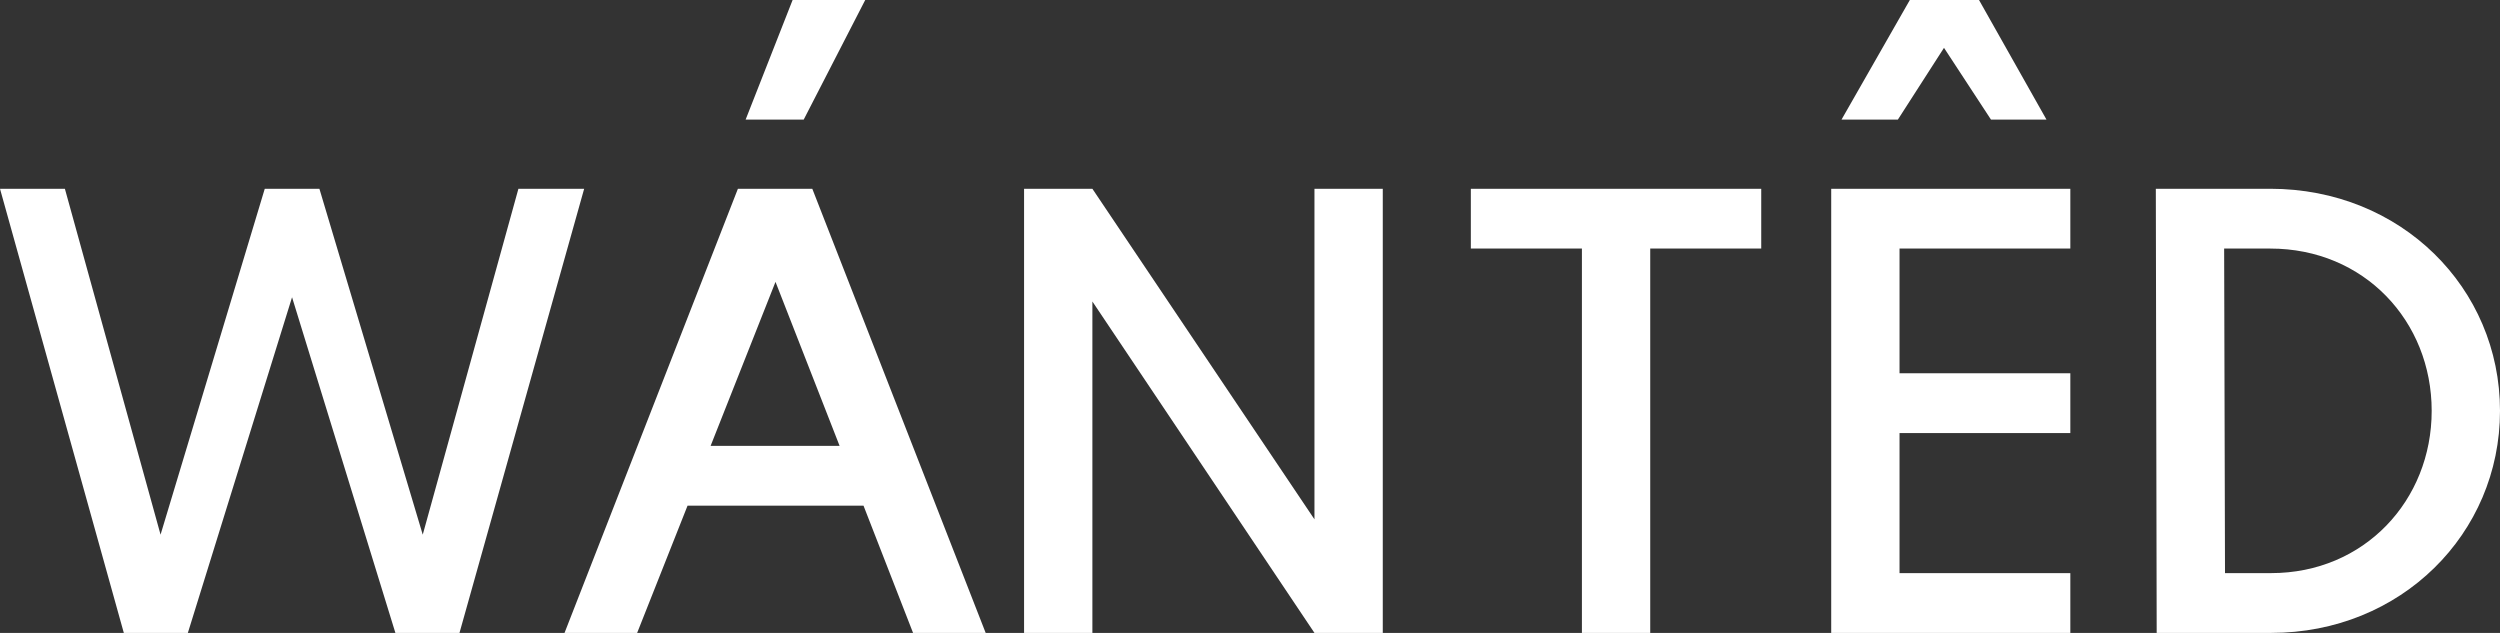<svg xmlns="http://www.w3.org/2000/svg" id="Layer_1" data-name="Layer 1" viewBox="0 0 407.64 103.2"><rect x="0" y="0" width="407.64" height="103.2" fill="#333333" stroke="none"/><defs><style>      .cls-1 {        fill: #fff;      }    </style></defs><path class="cls-1" d="M0,30.78h10.58l15.6,56.4,16.99-56.4h8.91l16.85,56.4,15.6-56.4h10.72l-20.33,72.42h-10.45l-16.85-54.73-16.99,54.73h-10.44L0,30.78Z"></path><path class="cls-1" d="M120.33,30.78h12.12l28.27,72.42h-11.84l-8.08-20.75h-28.69l-8.22,20.75h-11.84l28.27-72.42ZM136.9,72.7l-10.45-26.74-10.58,26.74h21.03ZM129.24,0h11.84l-10.03,19.5h-9.47l7.66-19.5Z"></path><path class="cls-1" d="M166.98,30.78h11.14l36.21,53.9V30.78h11.14v72.42h-11.14l-36.21-54.04v54.04h-11.14V30.78Z"></path><path class="cls-1" d="M257.93,40.53h-18.1v-9.75h47.35v9.75h-18.1v62.67h-11.14v-62.67Z"></path><path class="cls-1" d="M298.59,30.78h38.99v9.75h-27.85v20.33h27.85v9.75h-27.85v22.84h27.85v9.75h-38.99V30.78ZM311.41,0h11.28l11,19.5h-9.05l-7.66-11.7-7.52,11.7h-9.19l11.14-19.5Z"></path><path class="cls-1" d="M351.66,103.2l-.14-72.42h18.66c21.31,0,37.46,16.16,37.46,36.21s-16.16,36.21-37.32,36.21h-18.66ZM396.5,66.99c0-14.62-11-26.46-26.32-26.46h-7.52l.14,52.92h7.52c15.18,0,26.18-11.84,26.18-26.46Z"></path></svg>